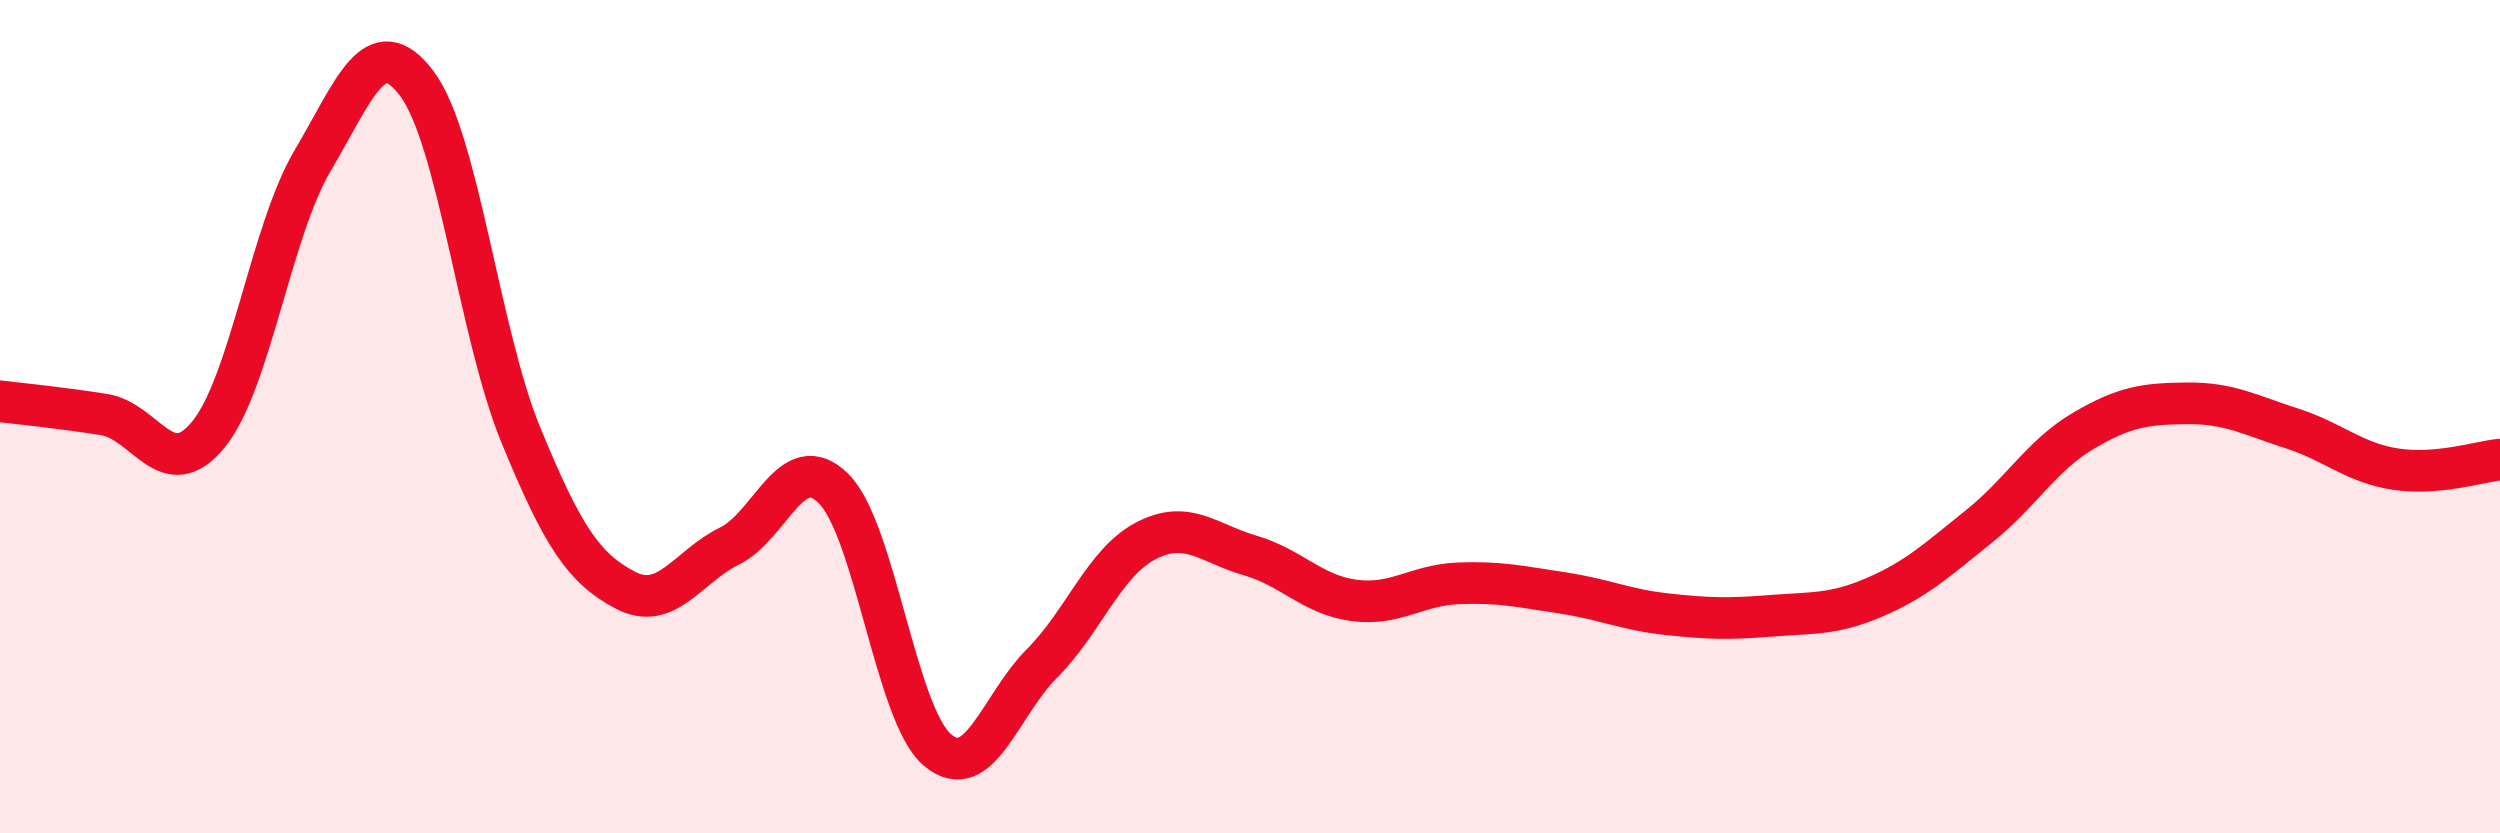 
    <svg width="60" height="20" viewBox="0 0 60 20" xmlns="http://www.w3.org/2000/svg">
      <path
        d="M 0,9.63 C 0.5,9.69 1.5,9.79 2.5,9.95 C 3.5,10.11 4,11.65 5,10.43 C 6,9.21 6.5,5.55 7.5,3.86 C 8.5,2.17 9,0.68 10,2 C 11,3.32 11.5,8.01 12.5,10.44 C 13.5,12.87 14,13.63 15,14.16 C 16,14.69 16.5,13.6 17.5,13.11 C 18.5,12.62 19,10.74 20,11.72 C 21,12.7 21.5,17.16 22.5,18 C 23.5,18.84 24,16.93 25,15.93 C 26,14.93 26.5,13.5 27.5,12.98 C 28.5,12.46 29,13.04 30,13.33 C 31,13.62 31.5,14.28 32.5,14.41 C 33.5,14.54 34,14.04 35,14 C 36,13.96 36.5,14.08 37.5,14.23 C 38.5,14.38 39,14.63 40,14.74 C 41,14.85 41.5,14.86 42.5,14.78 C 43.5,14.7 44,14.76 45,14.33 C 46,13.9 46.5,13.43 47.5,12.63 C 48.5,11.83 49,10.93 50,10.34 C 51,9.75 51.5,9.69 52.5,9.68 C 53.5,9.67 54,9.96 55,10.28 C 56,10.6 56.5,11.11 57.5,11.26 C 58.5,11.41 59.5,11.08 60,11.03L60 20L0 20Z"
        fill="#EB0A25"
        opacity="0.1"
        stroke-linecap="round"
        stroke-linejoin="round"
      />
      <path
        d="M 0,9.63 C 0.5,9.69 1.5,9.79 2.5,9.95 C 3.5,10.11 4,11.65 5,10.43 C 6,9.21 6.5,5.55 7.5,3.86 C 8.5,2.17 9,0.68 10,2 C 11,3.32 11.5,8.01 12.5,10.44 C 13.5,12.87 14,13.63 15,14.16 C 16,14.69 16.5,13.6 17.5,13.11 C 18.5,12.62 19,10.74 20,11.72 C 21,12.7 21.5,17.16 22.5,18 C 23.5,18.84 24,16.93 25,15.93 C 26,14.93 26.5,13.5 27.5,12.98 C 28.5,12.46 29,13.04 30,13.33 C 31,13.62 31.5,14.28 32.5,14.41 C 33.5,14.54 34,14.04 35,14 C 36,13.96 36.5,14.08 37.5,14.23 C 38.5,14.38 39,14.63 40,14.74 C 41,14.85 41.5,14.86 42.5,14.78 C 43.5,14.7 44,14.76 45,14.33 C 46,13.9 46.5,13.43 47.5,12.63 C 48.5,11.83 49,10.93 50,10.34 C 51,9.75 51.5,9.69 52.5,9.68 C 53.5,9.67 54,9.96 55,10.28 C 56,10.6 56.5,11.11 57.5,11.26 C 58.5,11.41 59.5,11.08 60,11.03"
        stroke="#EB0A25"
        stroke-width="1"
        fill="none"
        stroke-linecap="round"
        stroke-linejoin="round"
      />
    </svg>
  
